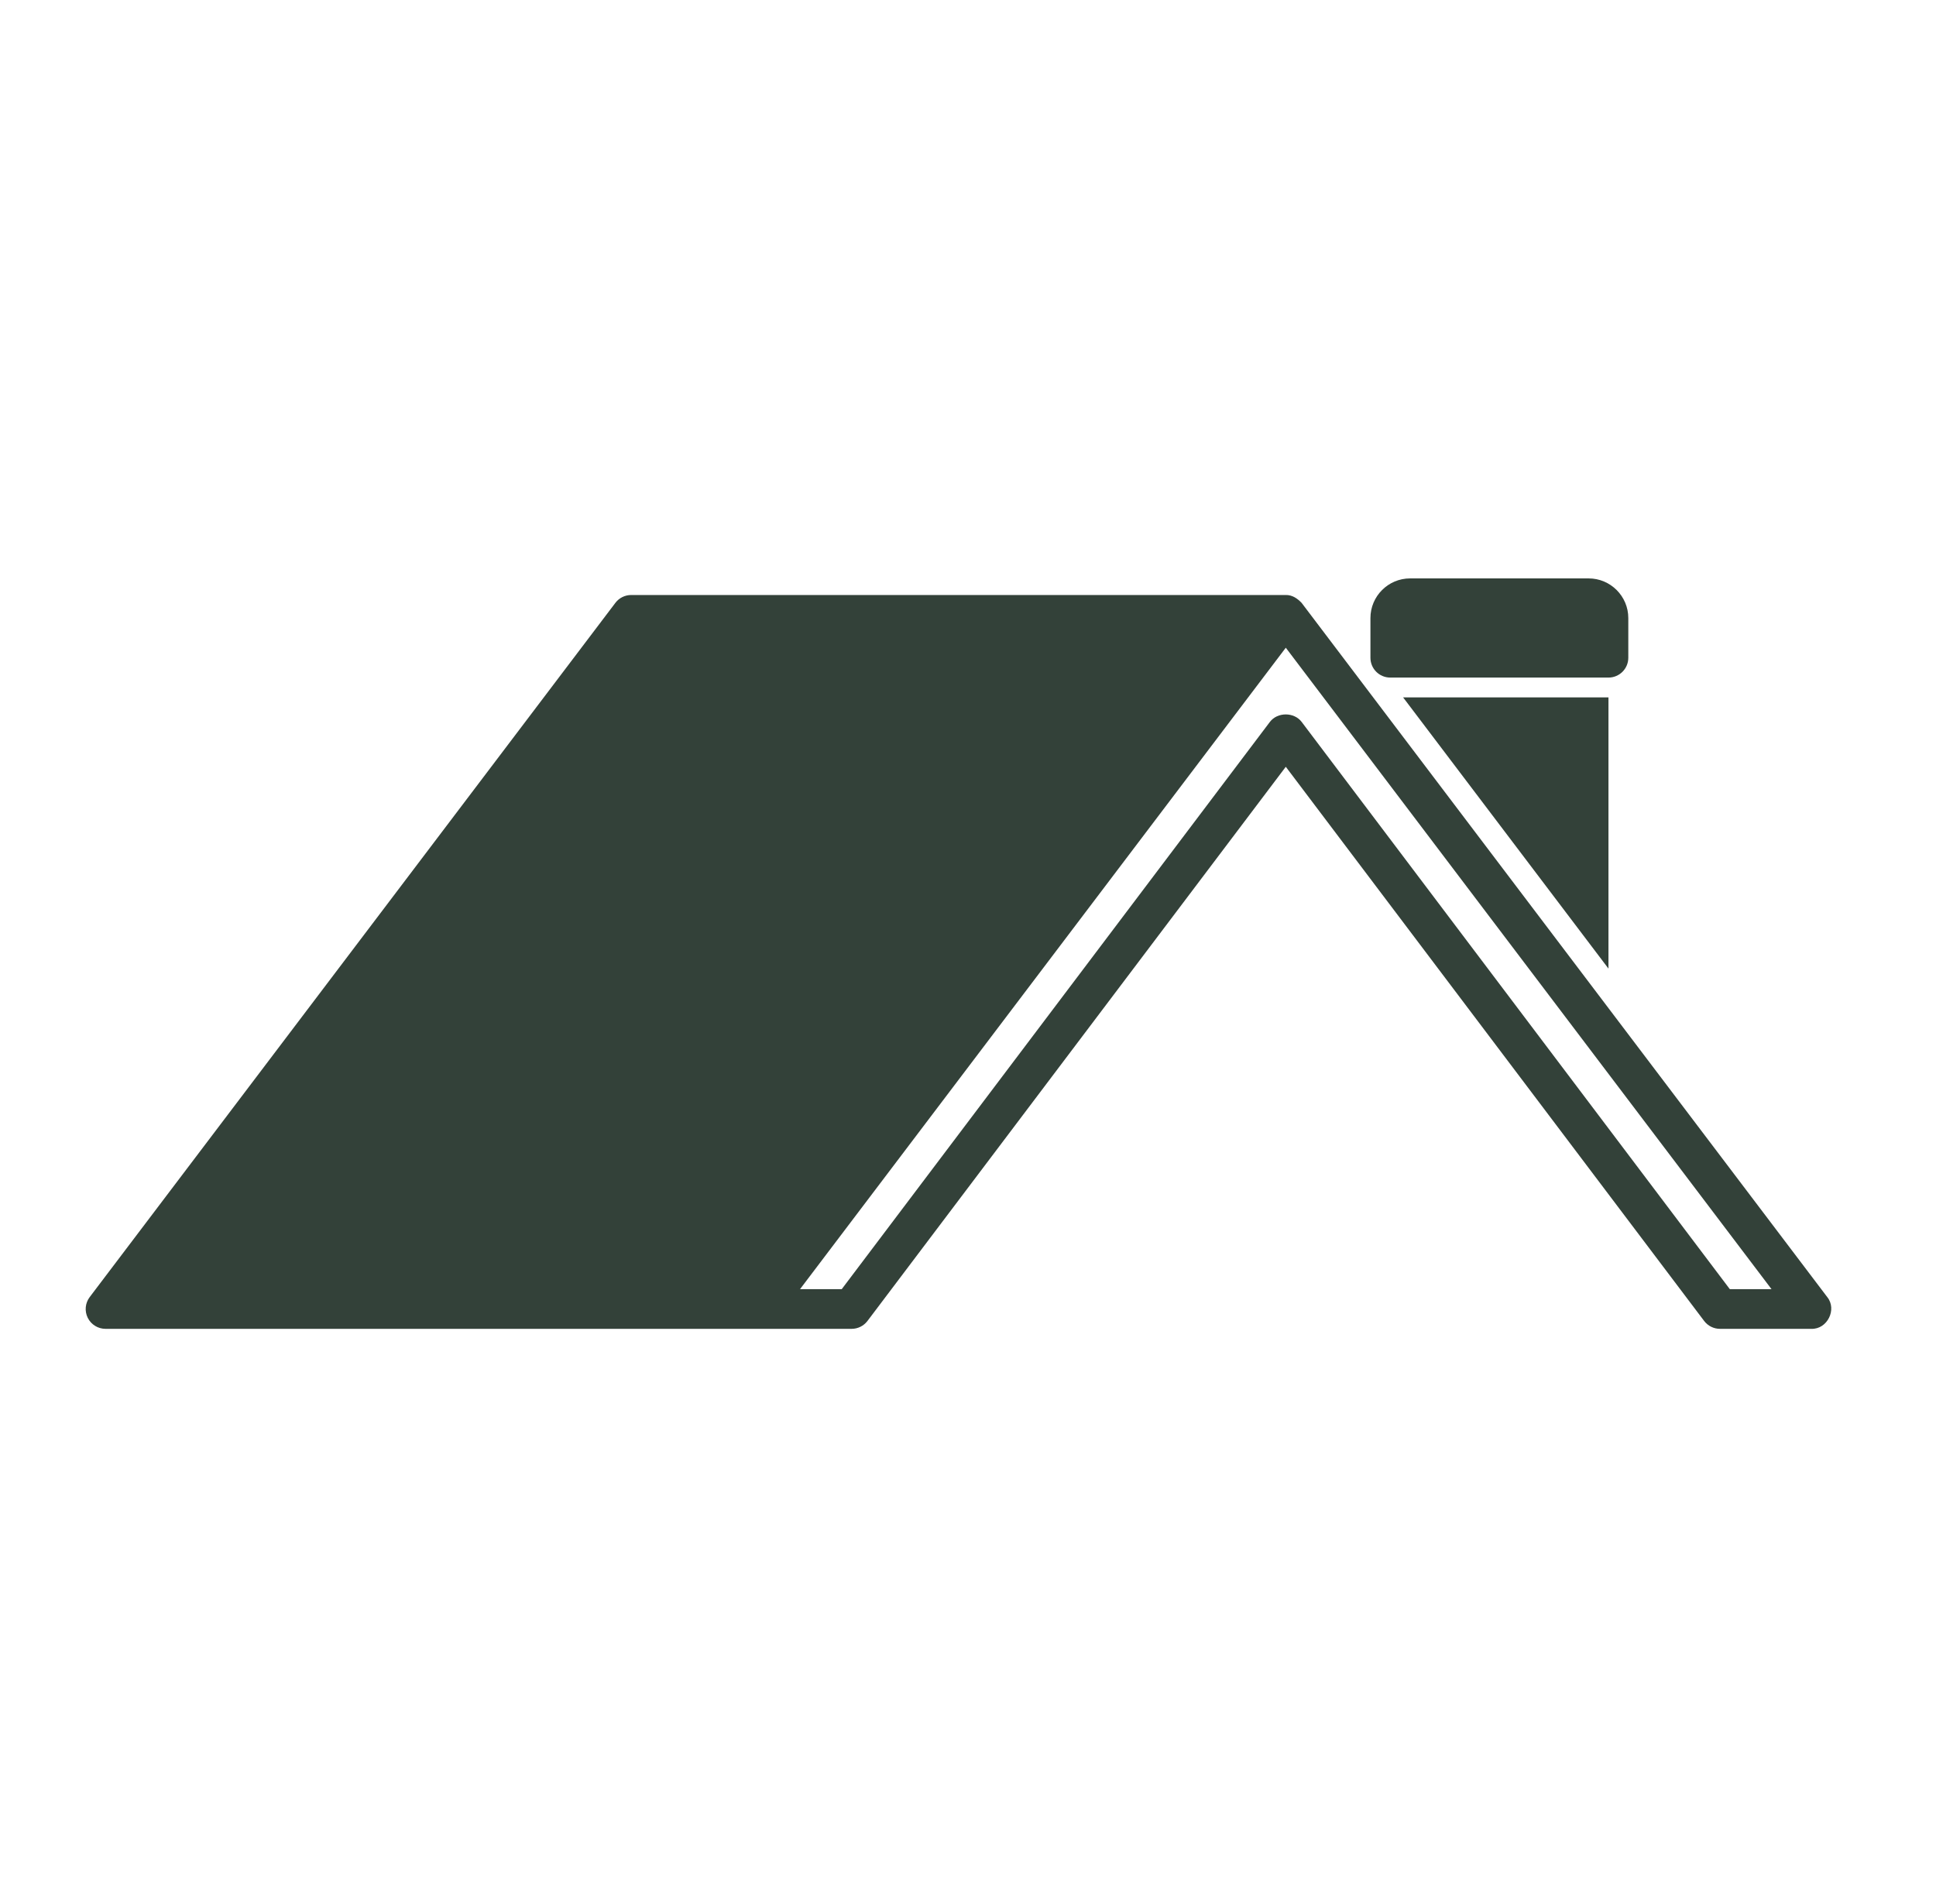 <svg width="61" height="60" viewBox="0 0 61 60" fill="none" xmlns="http://www.w3.org/2000/svg">
<path d="M51.305 19.477V20.727C51.305 21.073 51.025 21.352 50.68 21.352H43.805C43.46 21.352 43.18 21.073 43.18 20.727V19.477C43.18 18.788 43.74 18.227 44.43 18.227H50.055C50.744 18.227 51.305 18.788 51.305 19.477ZM44.21 21.977L50.68 30.523V21.977H44.21ZM57.075 41.875H54.193C53.998 41.875 53.813 41.783 53.695 41.627L40.513 24.163L27.332 41.627C27.214 41.783 27.029 41.875 26.833 41.875H3.325C3.088 41.875 2.871 41.741 2.765 41.528C2.66 41.316 2.683 41.062 2.827 40.873L19.39 18.997C19.508 18.841 19.692 18.75 19.888 18.75H40.513C40.722 18.746 40.881 18.863 41.011 18.997L57.573 40.873C57.889 41.262 57.575 41.891 57.075 41.875ZM55.818 40.625L40.513 20.411L25.207 40.625H26.521L40.013 22.748C40.25 22.435 40.775 22.435 41.012 22.748L54.504 40.625H55.818Z" fill="#334139"/>
</svg>
